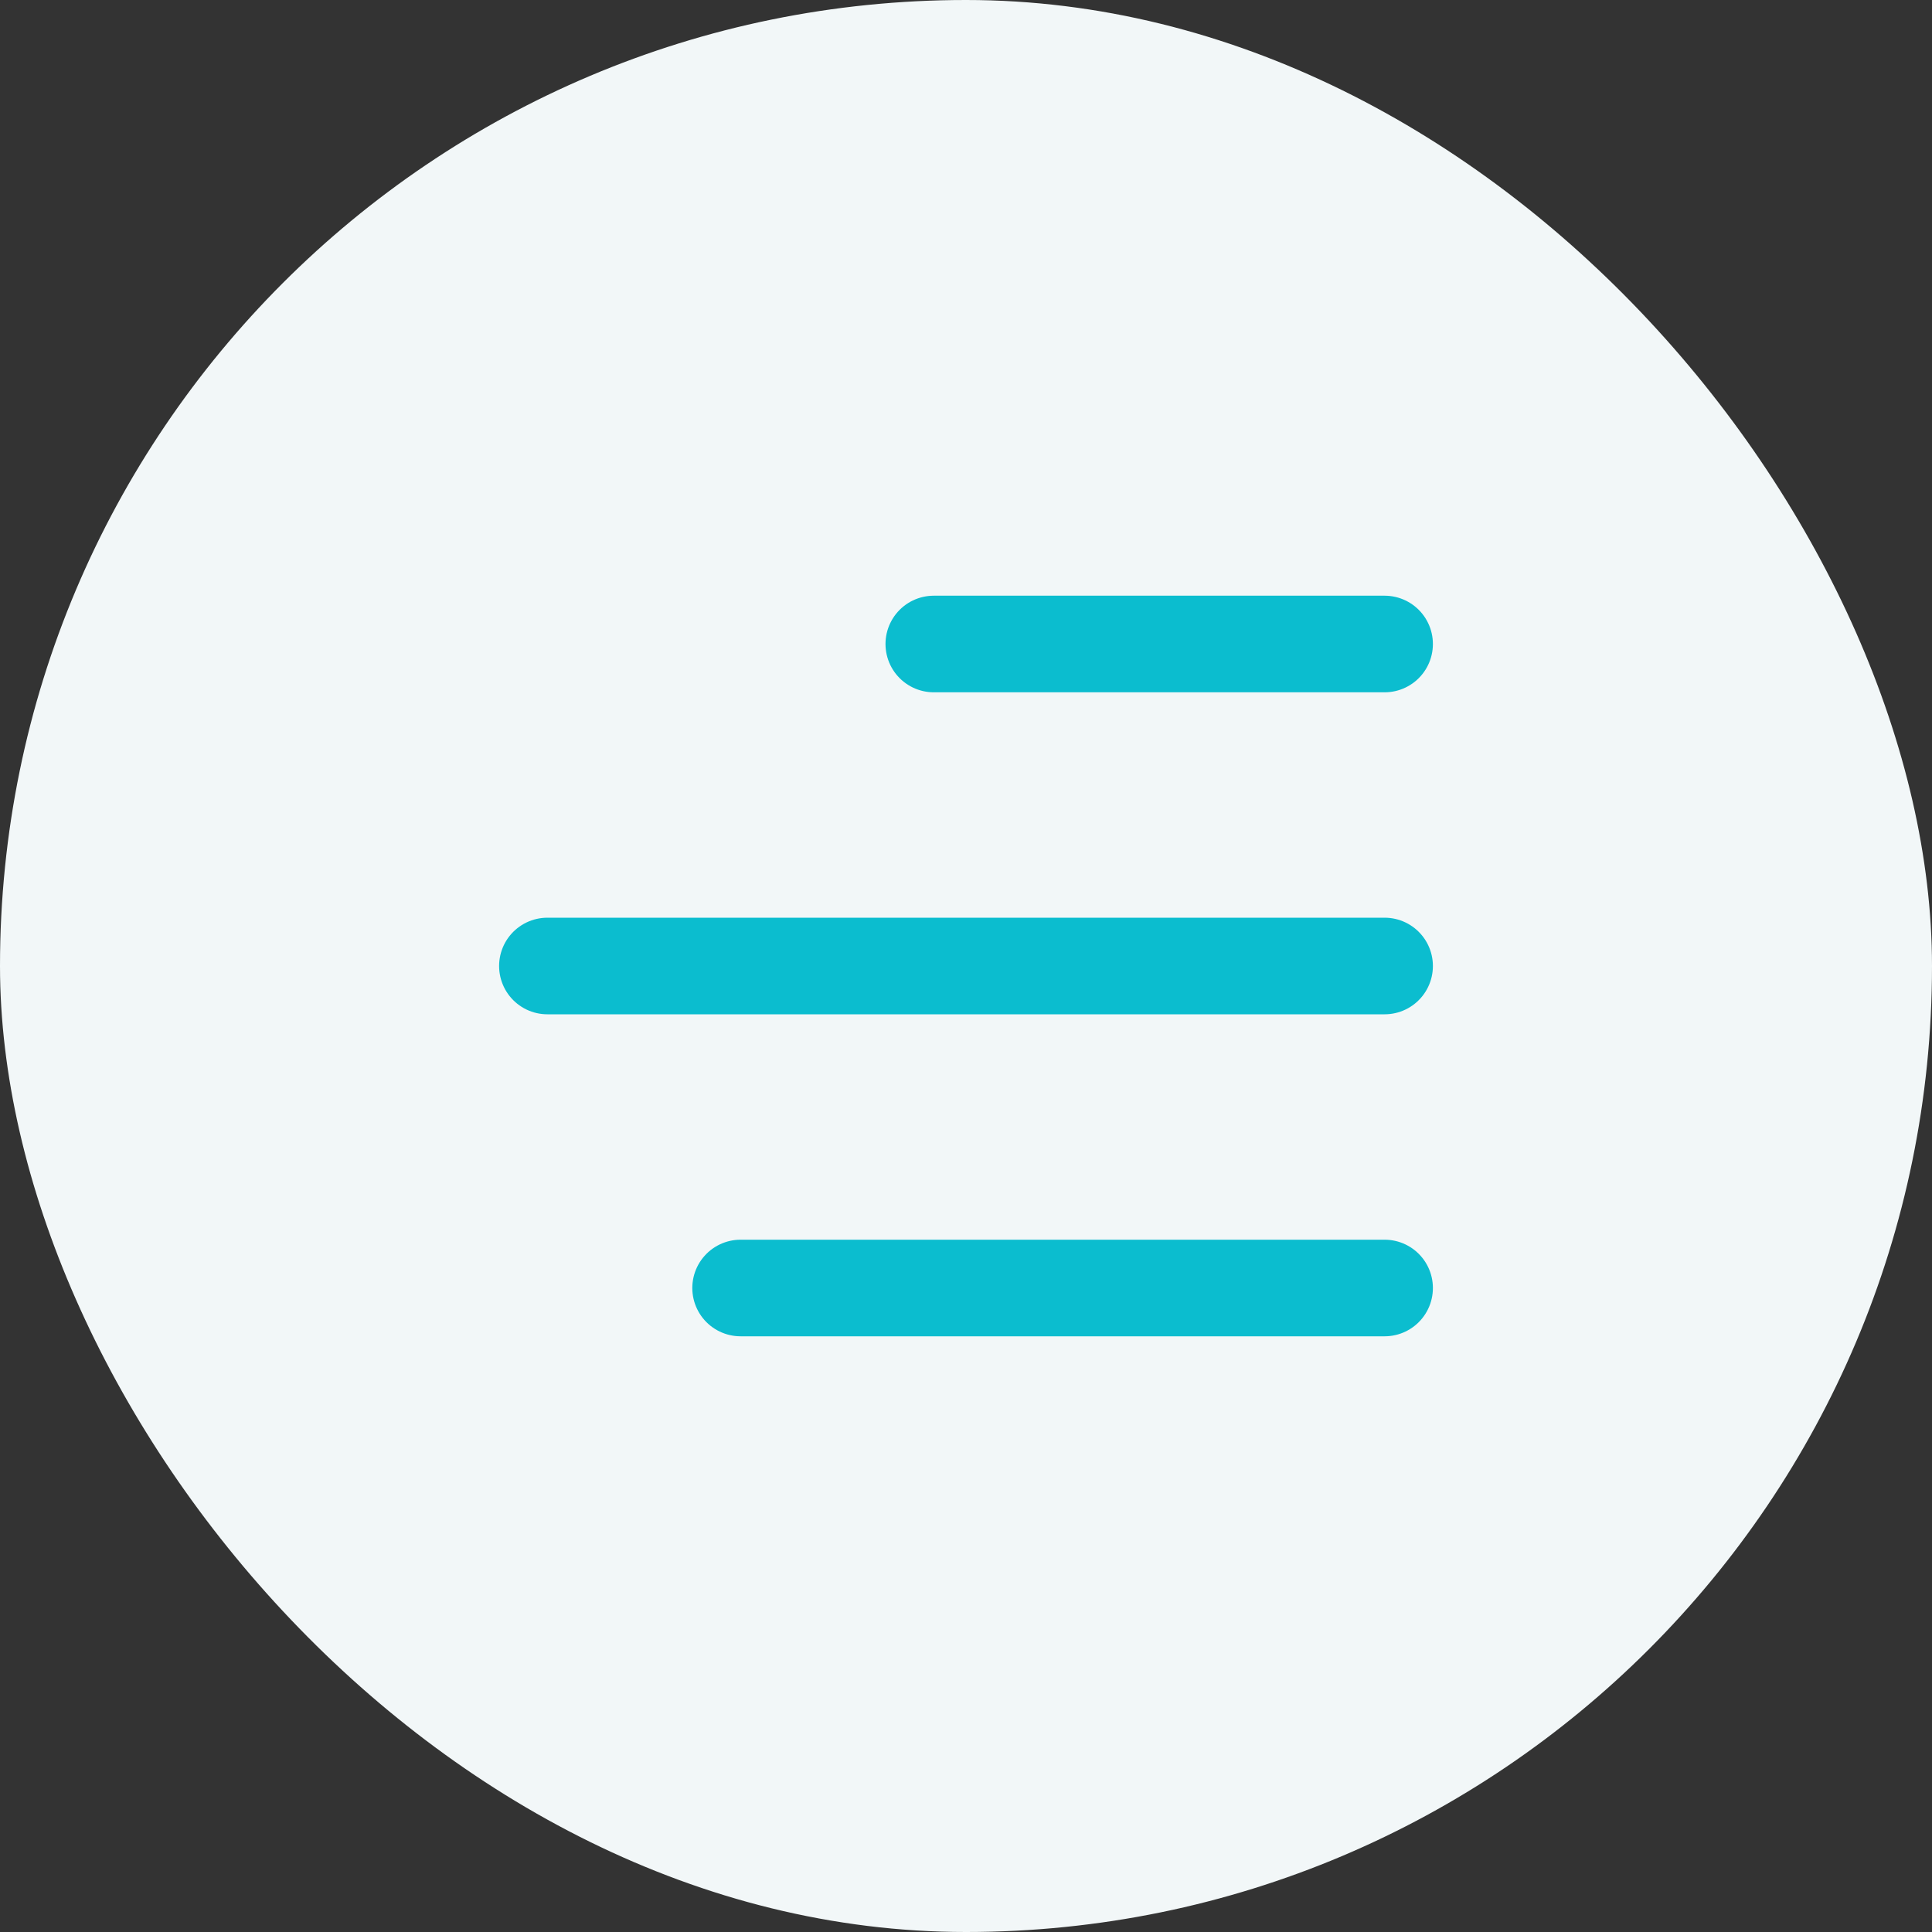 <?xml version="1.0" encoding="UTF-8"?> <svg xmlns="http://www.w3.org/2000/svg" width="120" height="120" viewBox="0 0 120 120" fill="none"><rect x="0" y="0" width="120" height="120" fill="#333333" stroke="none"/> <rect width="120" height="120" rx="60" fill="#F2F7F8"></rect> <path d="M86 40H72H58" stroke="#0BBDCF" stroke-width="6" stroke-linecap="round"></path> <path d="M86 60H60H34" stroke="#0BBDCF" stroke-width="6" stroke-linecap="round"></path> <path d="M86 80H66H46" stroke="#0BBDCF" stroke-width="6" stroke-linecap="round"></path> </svg> 
